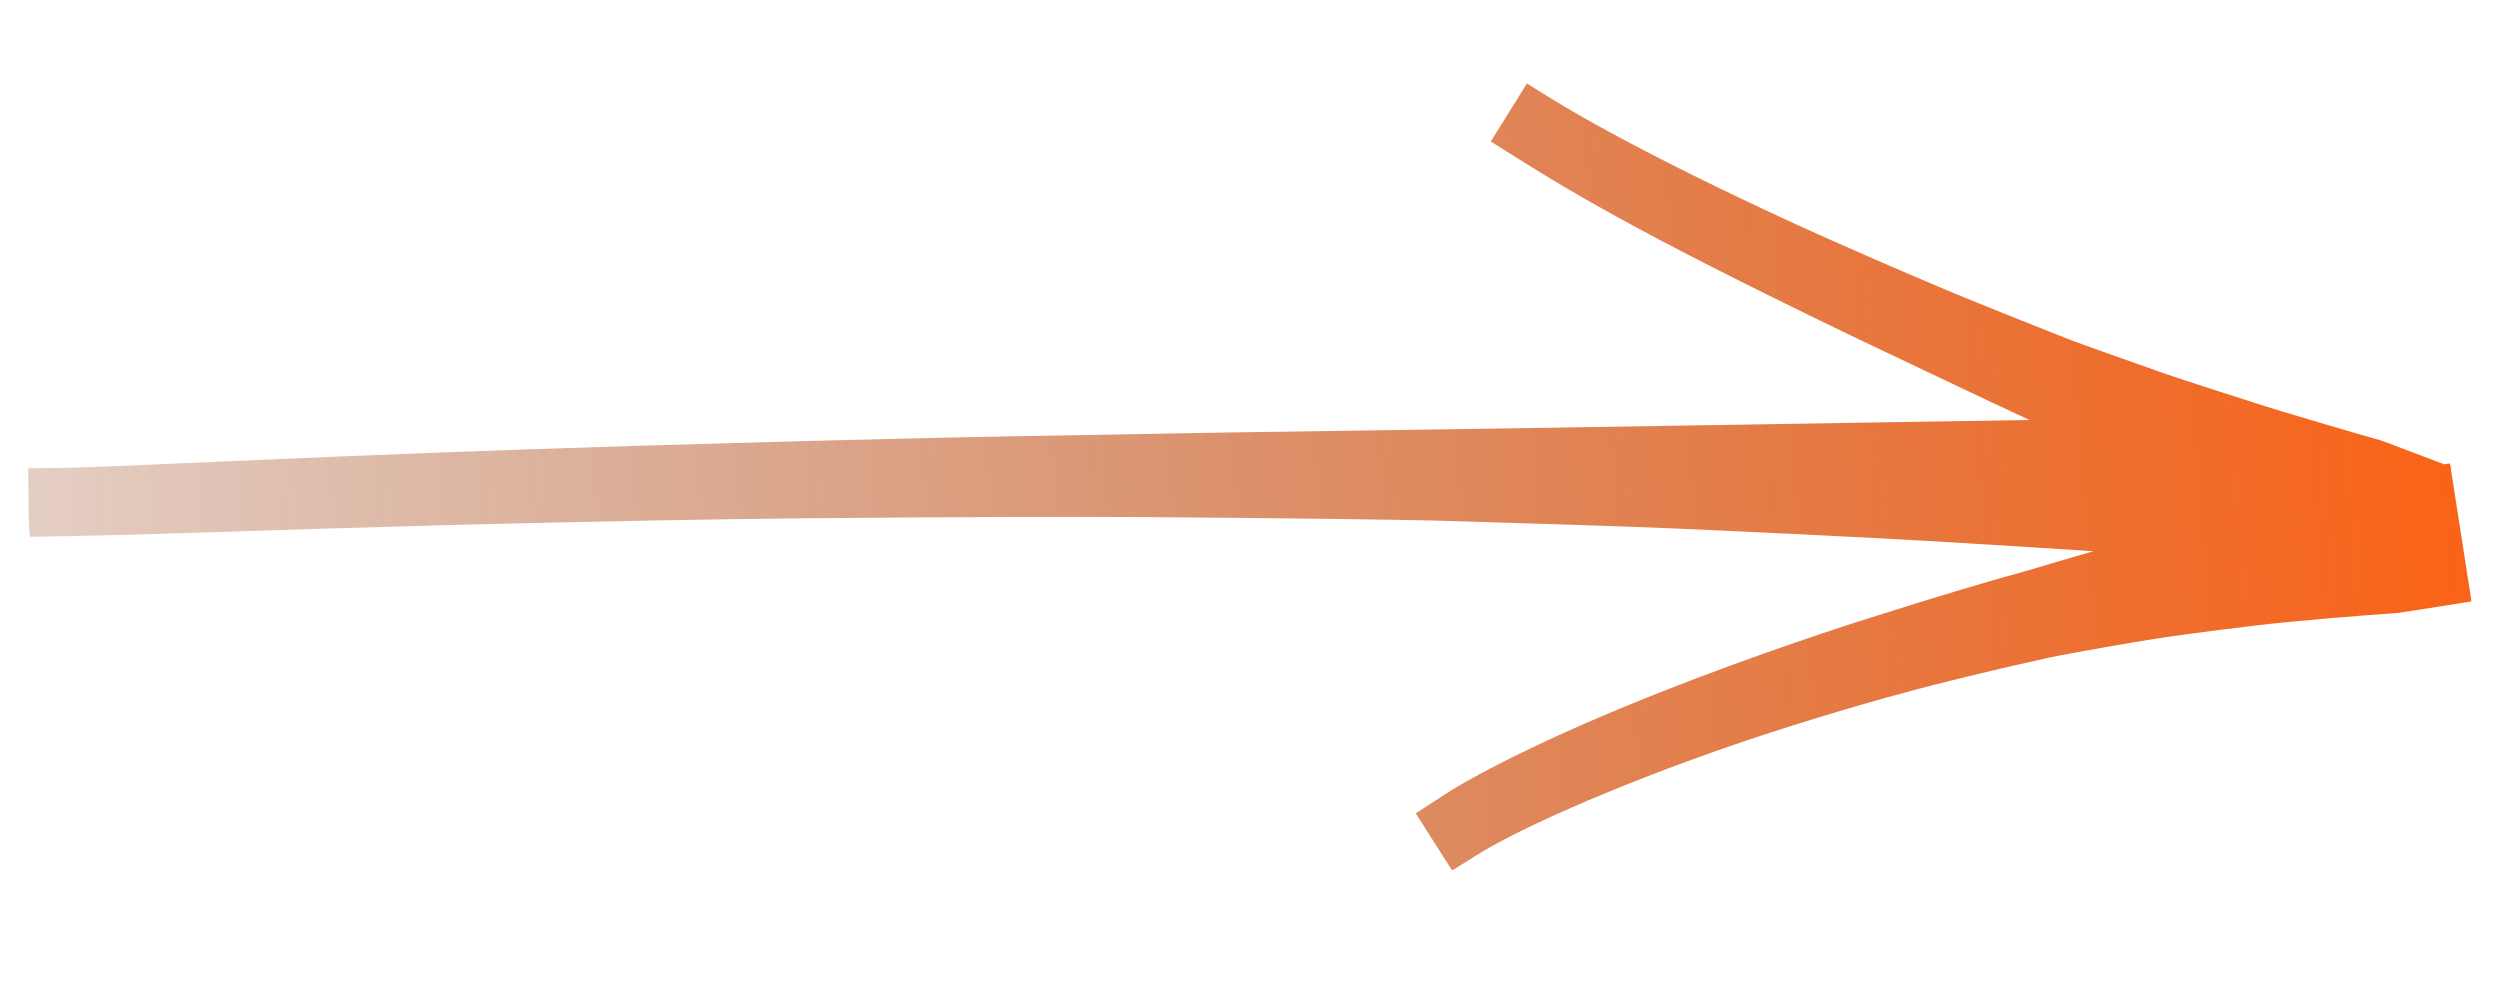 <svg width="126" height="50" viewBox="0 0 126 50" fill="none" xmlns="http://www.w3.org/2000/svg">
<g clip-path="url(#clip0_87_14201)">
<path fill-rule="evenodd" clip-rule="evenodd" d="M1.416 23.602C1.99 23.596 2.564 23.589 3.138 23.582C5.897 23.548 16.563 22.935 32.604 22.453C42.79 22.147 49.428 22.02 50.891 21.992L62.015 21.795L77.785 21.563L95.137 21.281C98.106 21.24 99.823 21.205 102.282 21.166C101.465 20.786 99.757 19.993 97.582 18.953C94.804 17.624 93.83 17.188 90.983 15.793C86.417 13.555 83.192 11.906 80.15 10.178C78.144 9.038 77.108 8.367 75.135 7.133L76.96 4.204C77.666 4.643 80.847 6.822 89.794 10.971C90.415 11.259 92.978 12.448 97.619 14.416C99.886 15.378 104.456 17.177 104.593 17.225C105.032 17.382 106.665 17.973 108.84 18.737C109.268 18.888 110.031 19.155 114.229 20.494C114.481 20.574 114.907 20.71 117.381 21.441C119.904 22.185 119.911 22.16 120.125 22.242L123.185 23.401C123.28 23.386 123.377 23.371 123.479 23.357L123.506 23.523L123.541 23.536L123.518 23.598L124.564 30.313C121.144 30.847 121.144 30.854 120.847 30.894C120.814 30.896 118.429 31.051 115.249 31.356C113.342 31.539 110.337 31.945 109.198 32.105C108.051 32.267 104.208 32.942 103.341 33.131C101.911 33.444 99.894 33.903 97.545 34.498C96.95 34.648 94.222 35.341 90.187 36.616C83.385 38.763 77.592 41.276 75.055 42.724C74.548 43.013 74.554 43.024 73.188 43.873L71.353 40.995C71.85 40.672 72.344 40.349 72.841 40.026C74.424 38.995 78.669 36.772 85.45 34.204C90.415 32.323 94.299 31.123 94.361 31.105C97.907 29.982 99.81 29.415 102.251 28.737C102.717 28.607 103.751 28.284 105.509 27.782C103.551 27.655 101.113 27.501 98.398 27.337C97.295 27.27 93.559 27.044 84.613 26.643C82.331 26.541 76.047 26.343 72.34 26.237C71.045 26.2 64.123 26.101 57.159 26.059C51.168 26.023 40.219 26.114 36.898 26.166C25.901 26.34 17.884 26.586 10.586 26.826C6.575 26.957 3.533 27.032 1.461 27.053L1.421 23.604L1.416 23.602Z" fill="url(#paint0_linear_87_14201)"/>
</g>
<defs>
<linearGradient id="paint0_linear_87_14201" x1="123.686" y1="19.93" x2="1.73" y2="30.238" gradientUnits="userSpaceOnUse">
<stop stop-color="#FA6317"/>
<stop offset="1" stop-color="#943B0E" stop-opacity="0.25"/>
</linearGradient>
<clipPath id="clip0_87_14201">
<rect width="122.393" height="39.209" fill="white" transform="matrix(-0.996 0.084 0.084 0.996 122.029 0.395)"/>
</clipPath>
</defs>
</svg>
